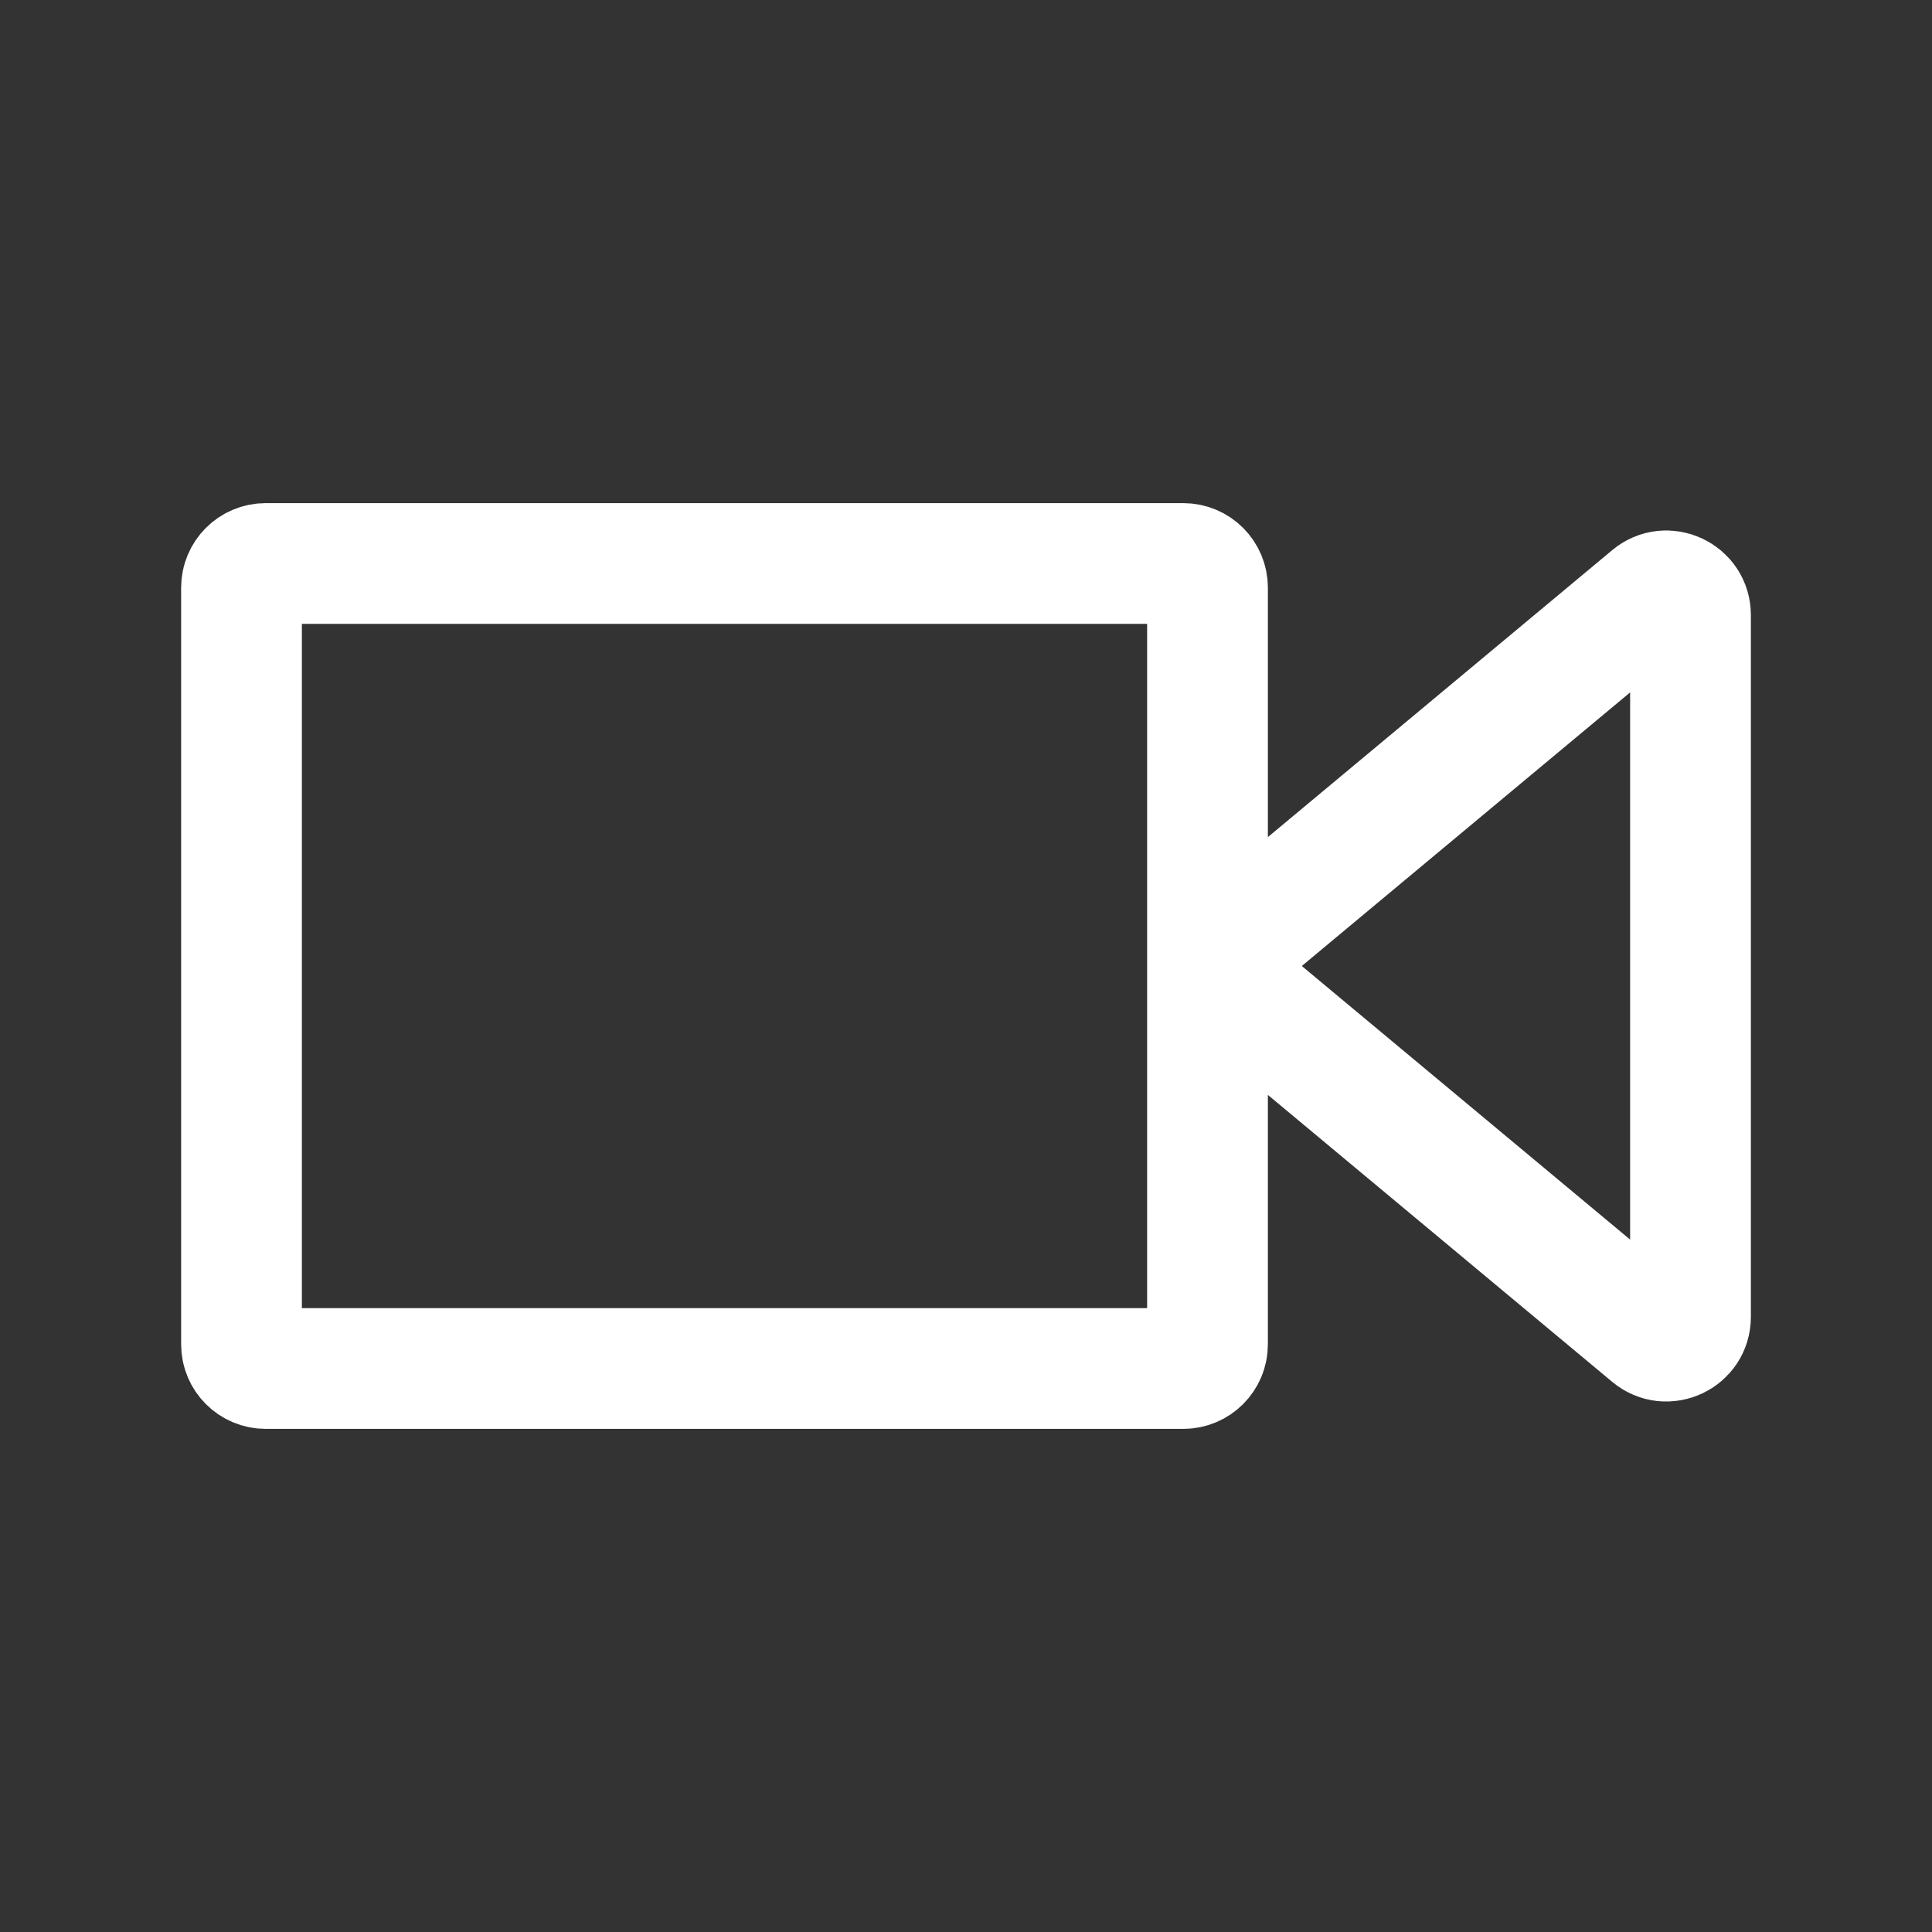 <svg xmlns="http://www.w3.org/2000/svg" width="48" height="48" viewBox="0 0 48 48" fill="none"><rect x="0" y="0" width="48" height="48" fill="#333333" stroke="none"/><path d="M30 24V33.4C30 33.731 29.731 34 29.4 34H6.6C6.269 34 6 33.731 6 33.4V14.6C6 14.269 6.269 14 6.6 14H29.4C29.731 14 30 14.269 30 14.6V24ZM30 24L41.016 14.82C41.407 14.494 42 14.772 42 15.281V32.719C42 33.228 41.407 33.506 41.016 33.18L30 24Z" stroke="white" stroke-width="3" stroke-linecap="round" stroke-linejoin="round"></path></svg>